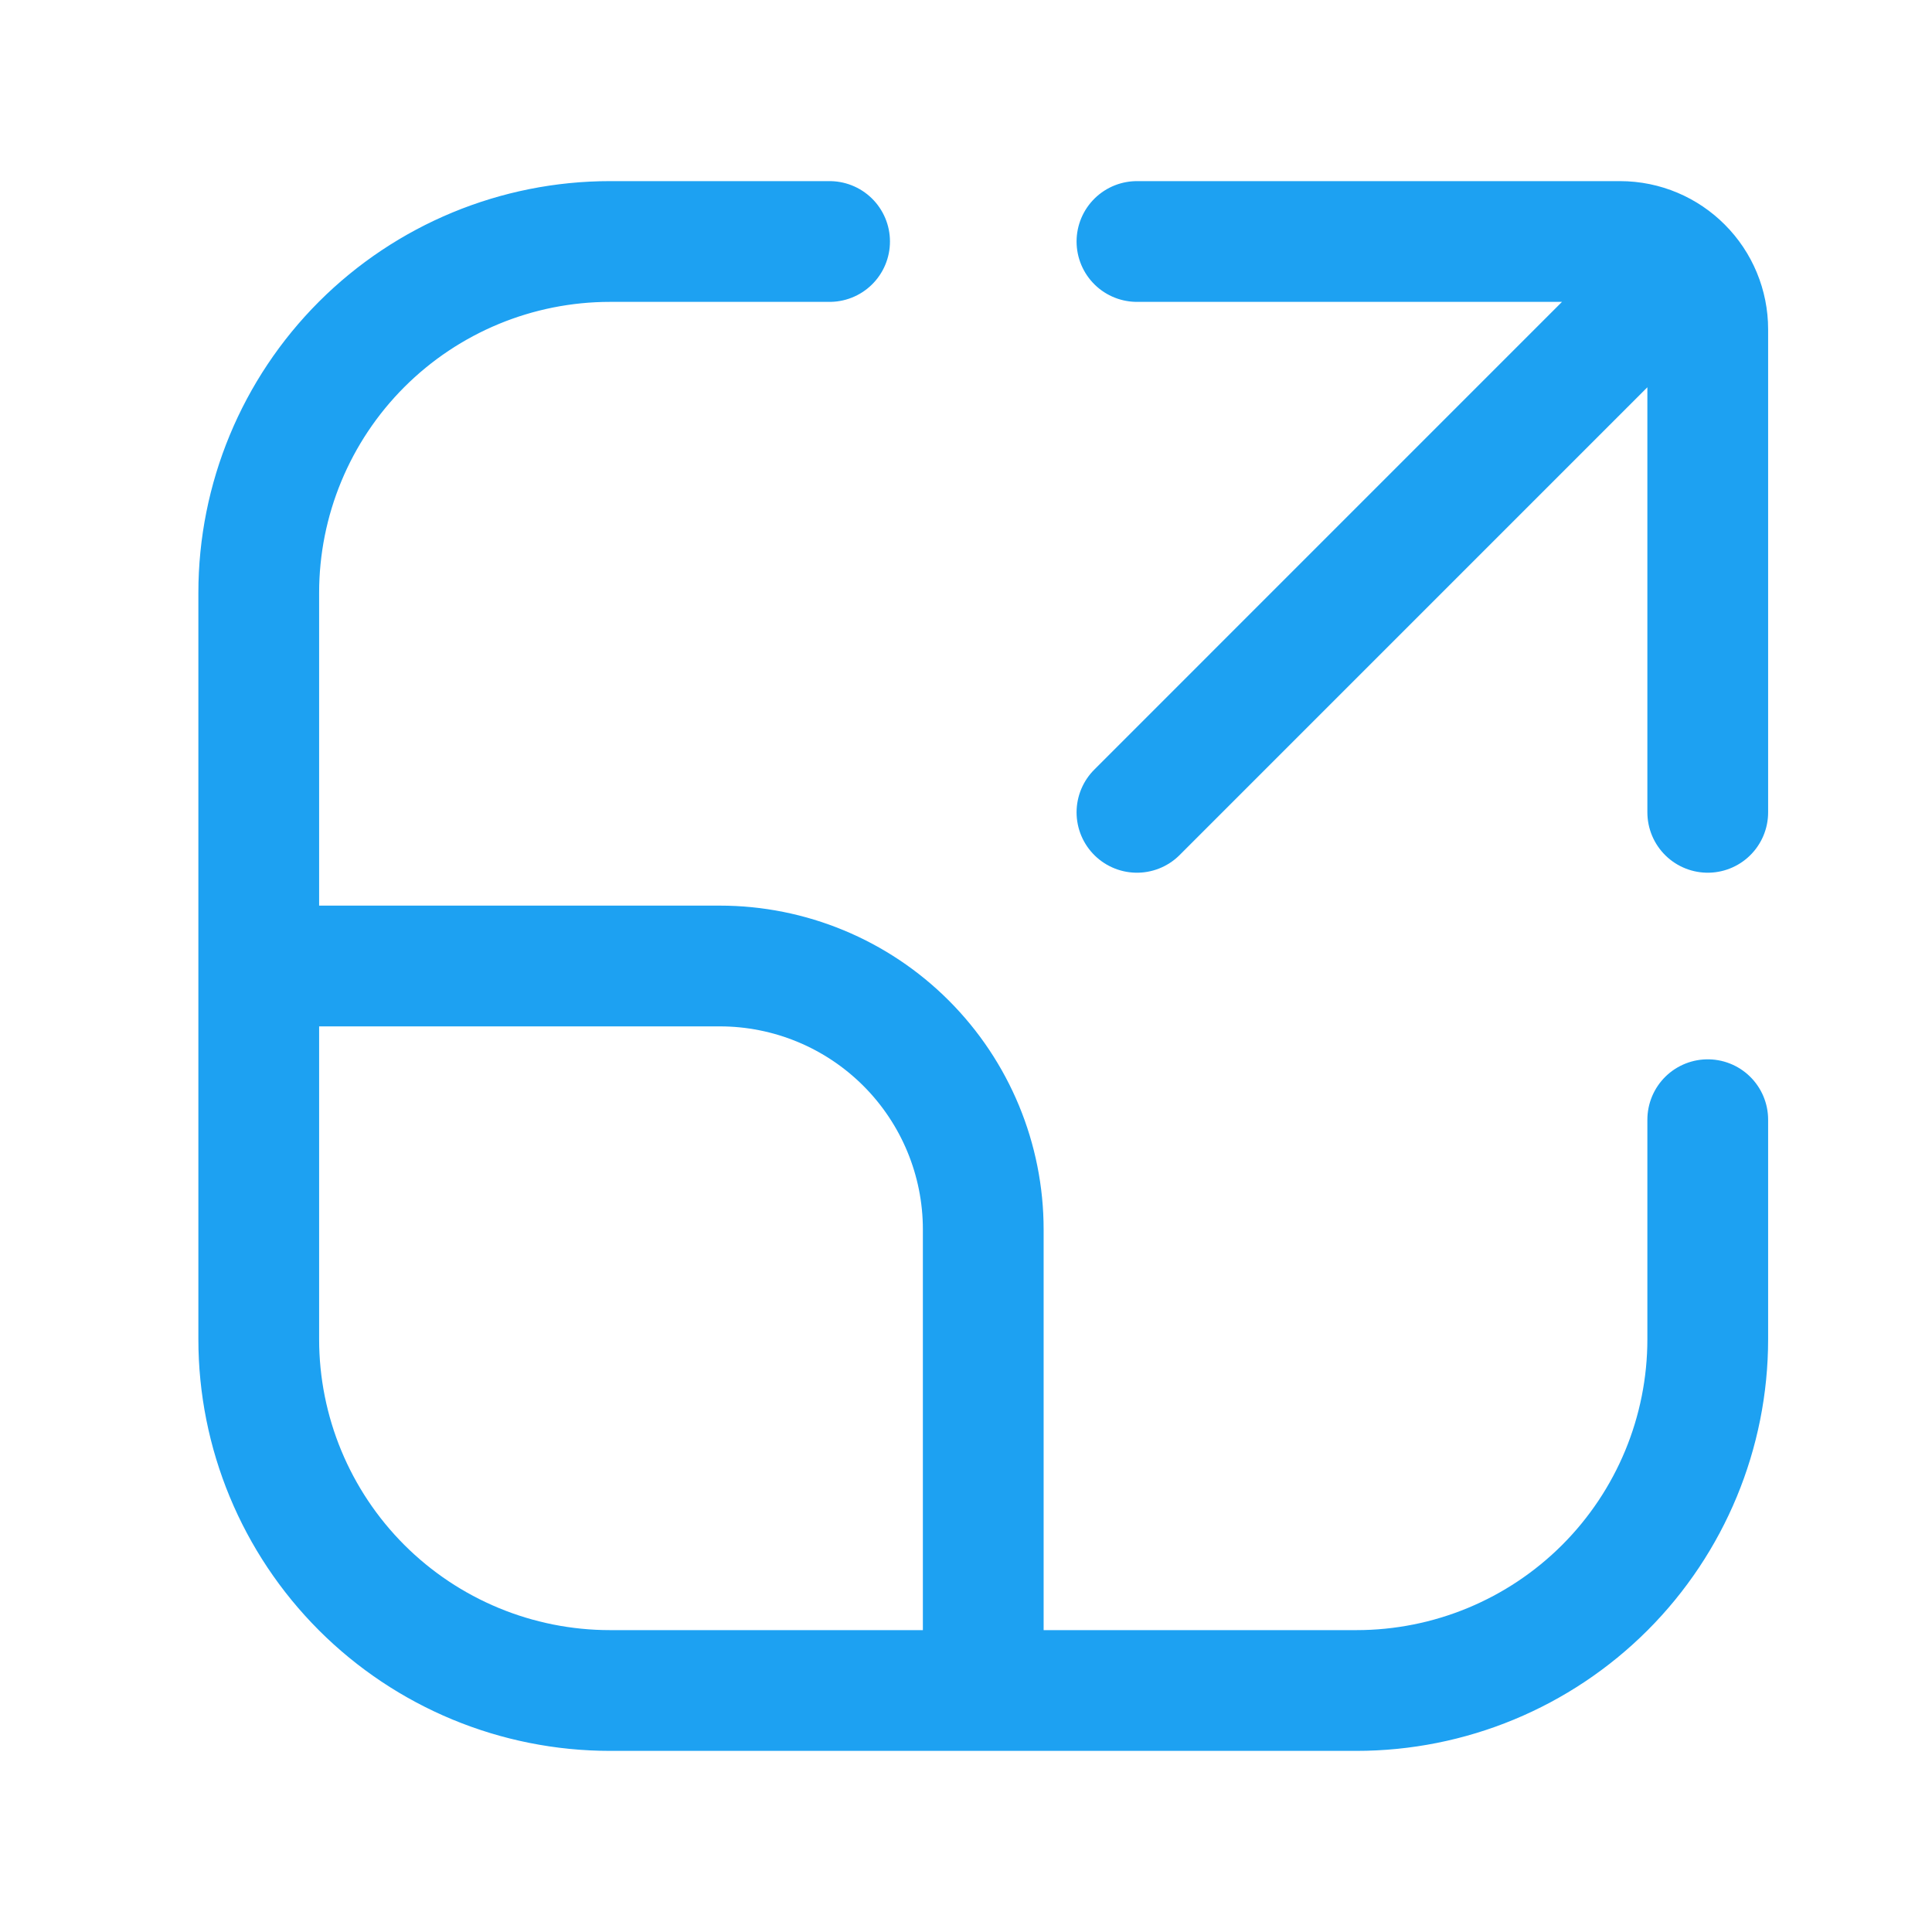 <svg xmlns="http://www.w3.org/2000/svg" width="56" height="56" viewBox="0 0 56 56" fill="none"><path d="M28.5 49H39.318C42.019 49 44.608 47.927 46.518 46.018C48.427 44.108 49.5 41.519 49.5 38.818V32.455M28.5 49H17.682C14.981 49 12.392 47.927 10.482 46.018C8.573 44.108 7.5 41.519 7.5 38.818V28M28.5 49V35.636C28.5 33.611 27.695 31.669 26.263 30.237C24.831 28.805 22.889 28 20.864 28H7.5M7.5 28V17.182C7.5 14.481 8.573 11.892 10.482 9.982C12.392 8.073 14.981 7 17.682 7H24.046M32.955 7H46.955C47.657 7 48.294 7.285 48.754 7.746M48.754 7.746C49.232 8.223 49.5 8.87 49.5 9.545V23.546M48.754 7.746L46.955 9.545L32.955 23.546" stroke="#1DA1F2" stroke-width="3.5" stroke-linecap="round" stroke-linejoin="round"></path></svg>